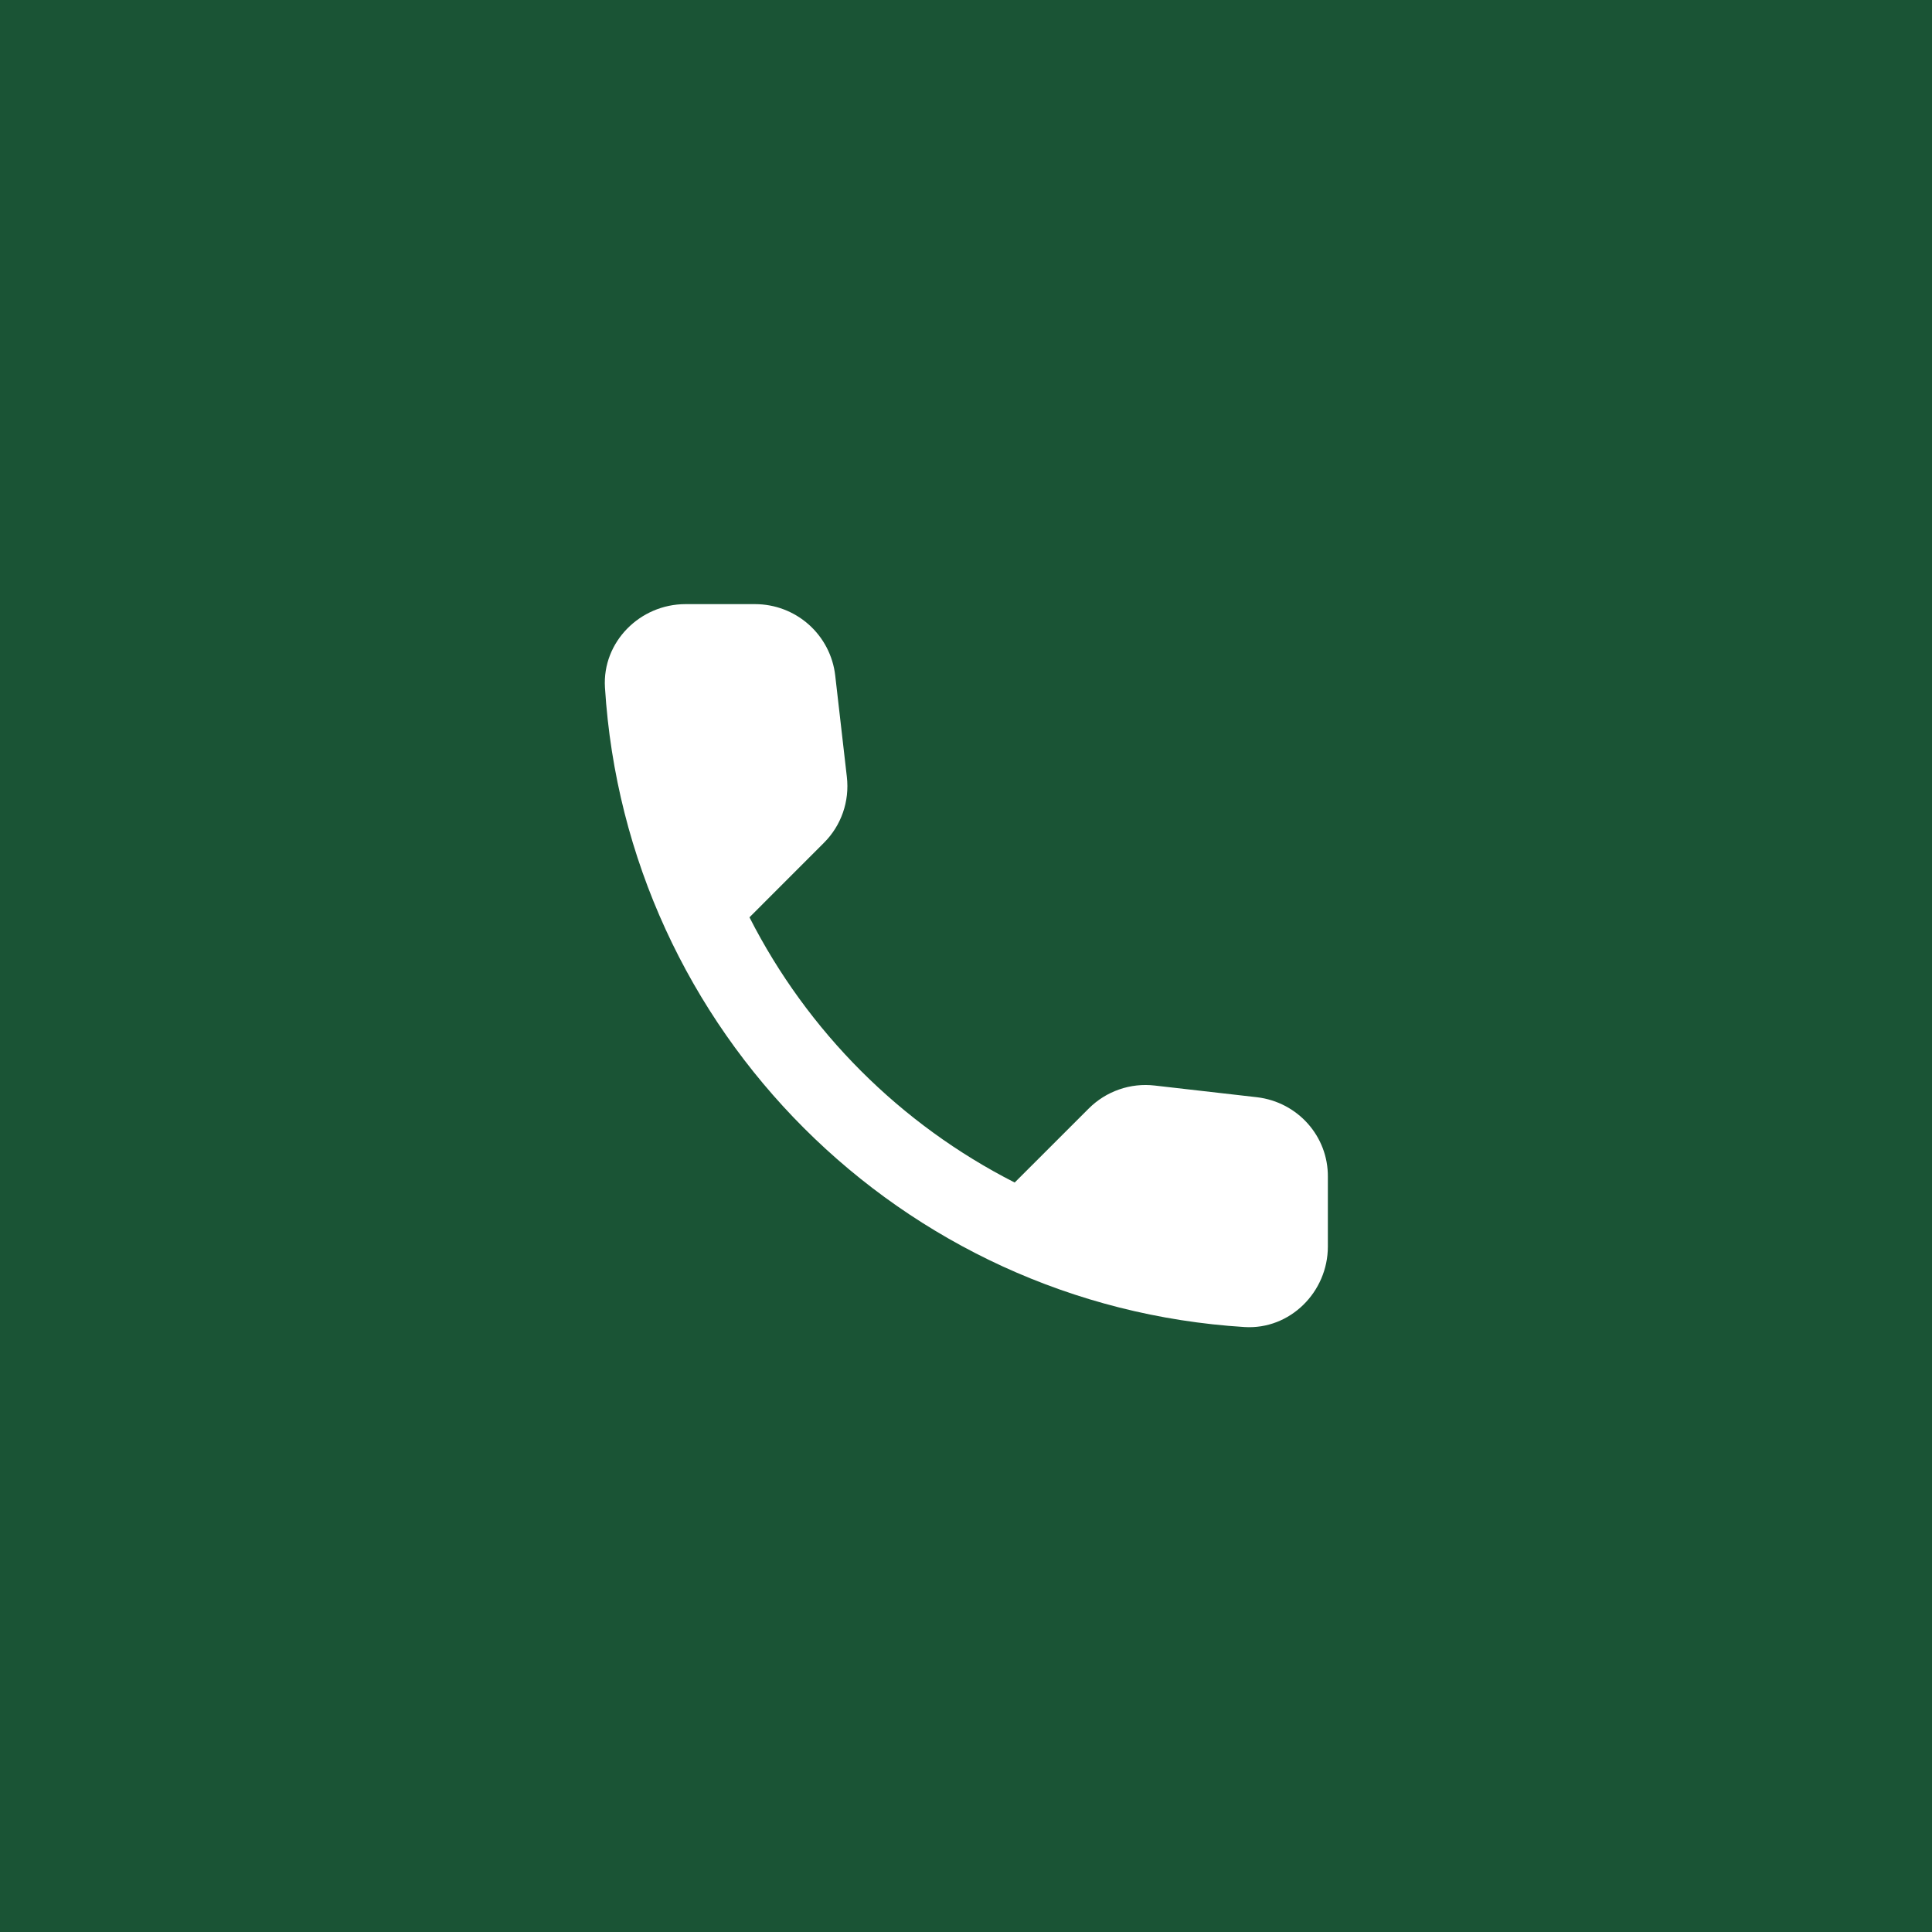 <?xml version="1.0" encoding="UTF-8"?> <svg xmlns="http://www.w3.org/2000/svg" width="40" height="40" viewBox="0 0 40 40" fill="none"><rect width="40" height="40" fill="#1A5435"></rect><path d="M26.025 22.717L23.908 22.475C23.66 22.446 23.407 22.473 23.171 22.556C22.934 22.638 22.719 22.773 22.542 22.95L21.008 24.483C18.643 23.28 16.72 21.357 15.517 18.992L17.058 17.45C17.417 17.092 17.592 16.592 17.533 16.083L17.292 13.983C17.245 13.577 17.05 13.202 16.744 12.93C16.438 12.658 16.043 12.508 15.633 12.508H14.192C13.25 12.508 12.467 13.292 12.525 14.233C12.967 21.35 18.658 27.033 25.767 27.475C26.708 27.533 27.492 26.75 27.492 25.808V24.367C27.5 23.525 26.867 22.817 26.025 22.717Z" fill="white"></path></svg> 